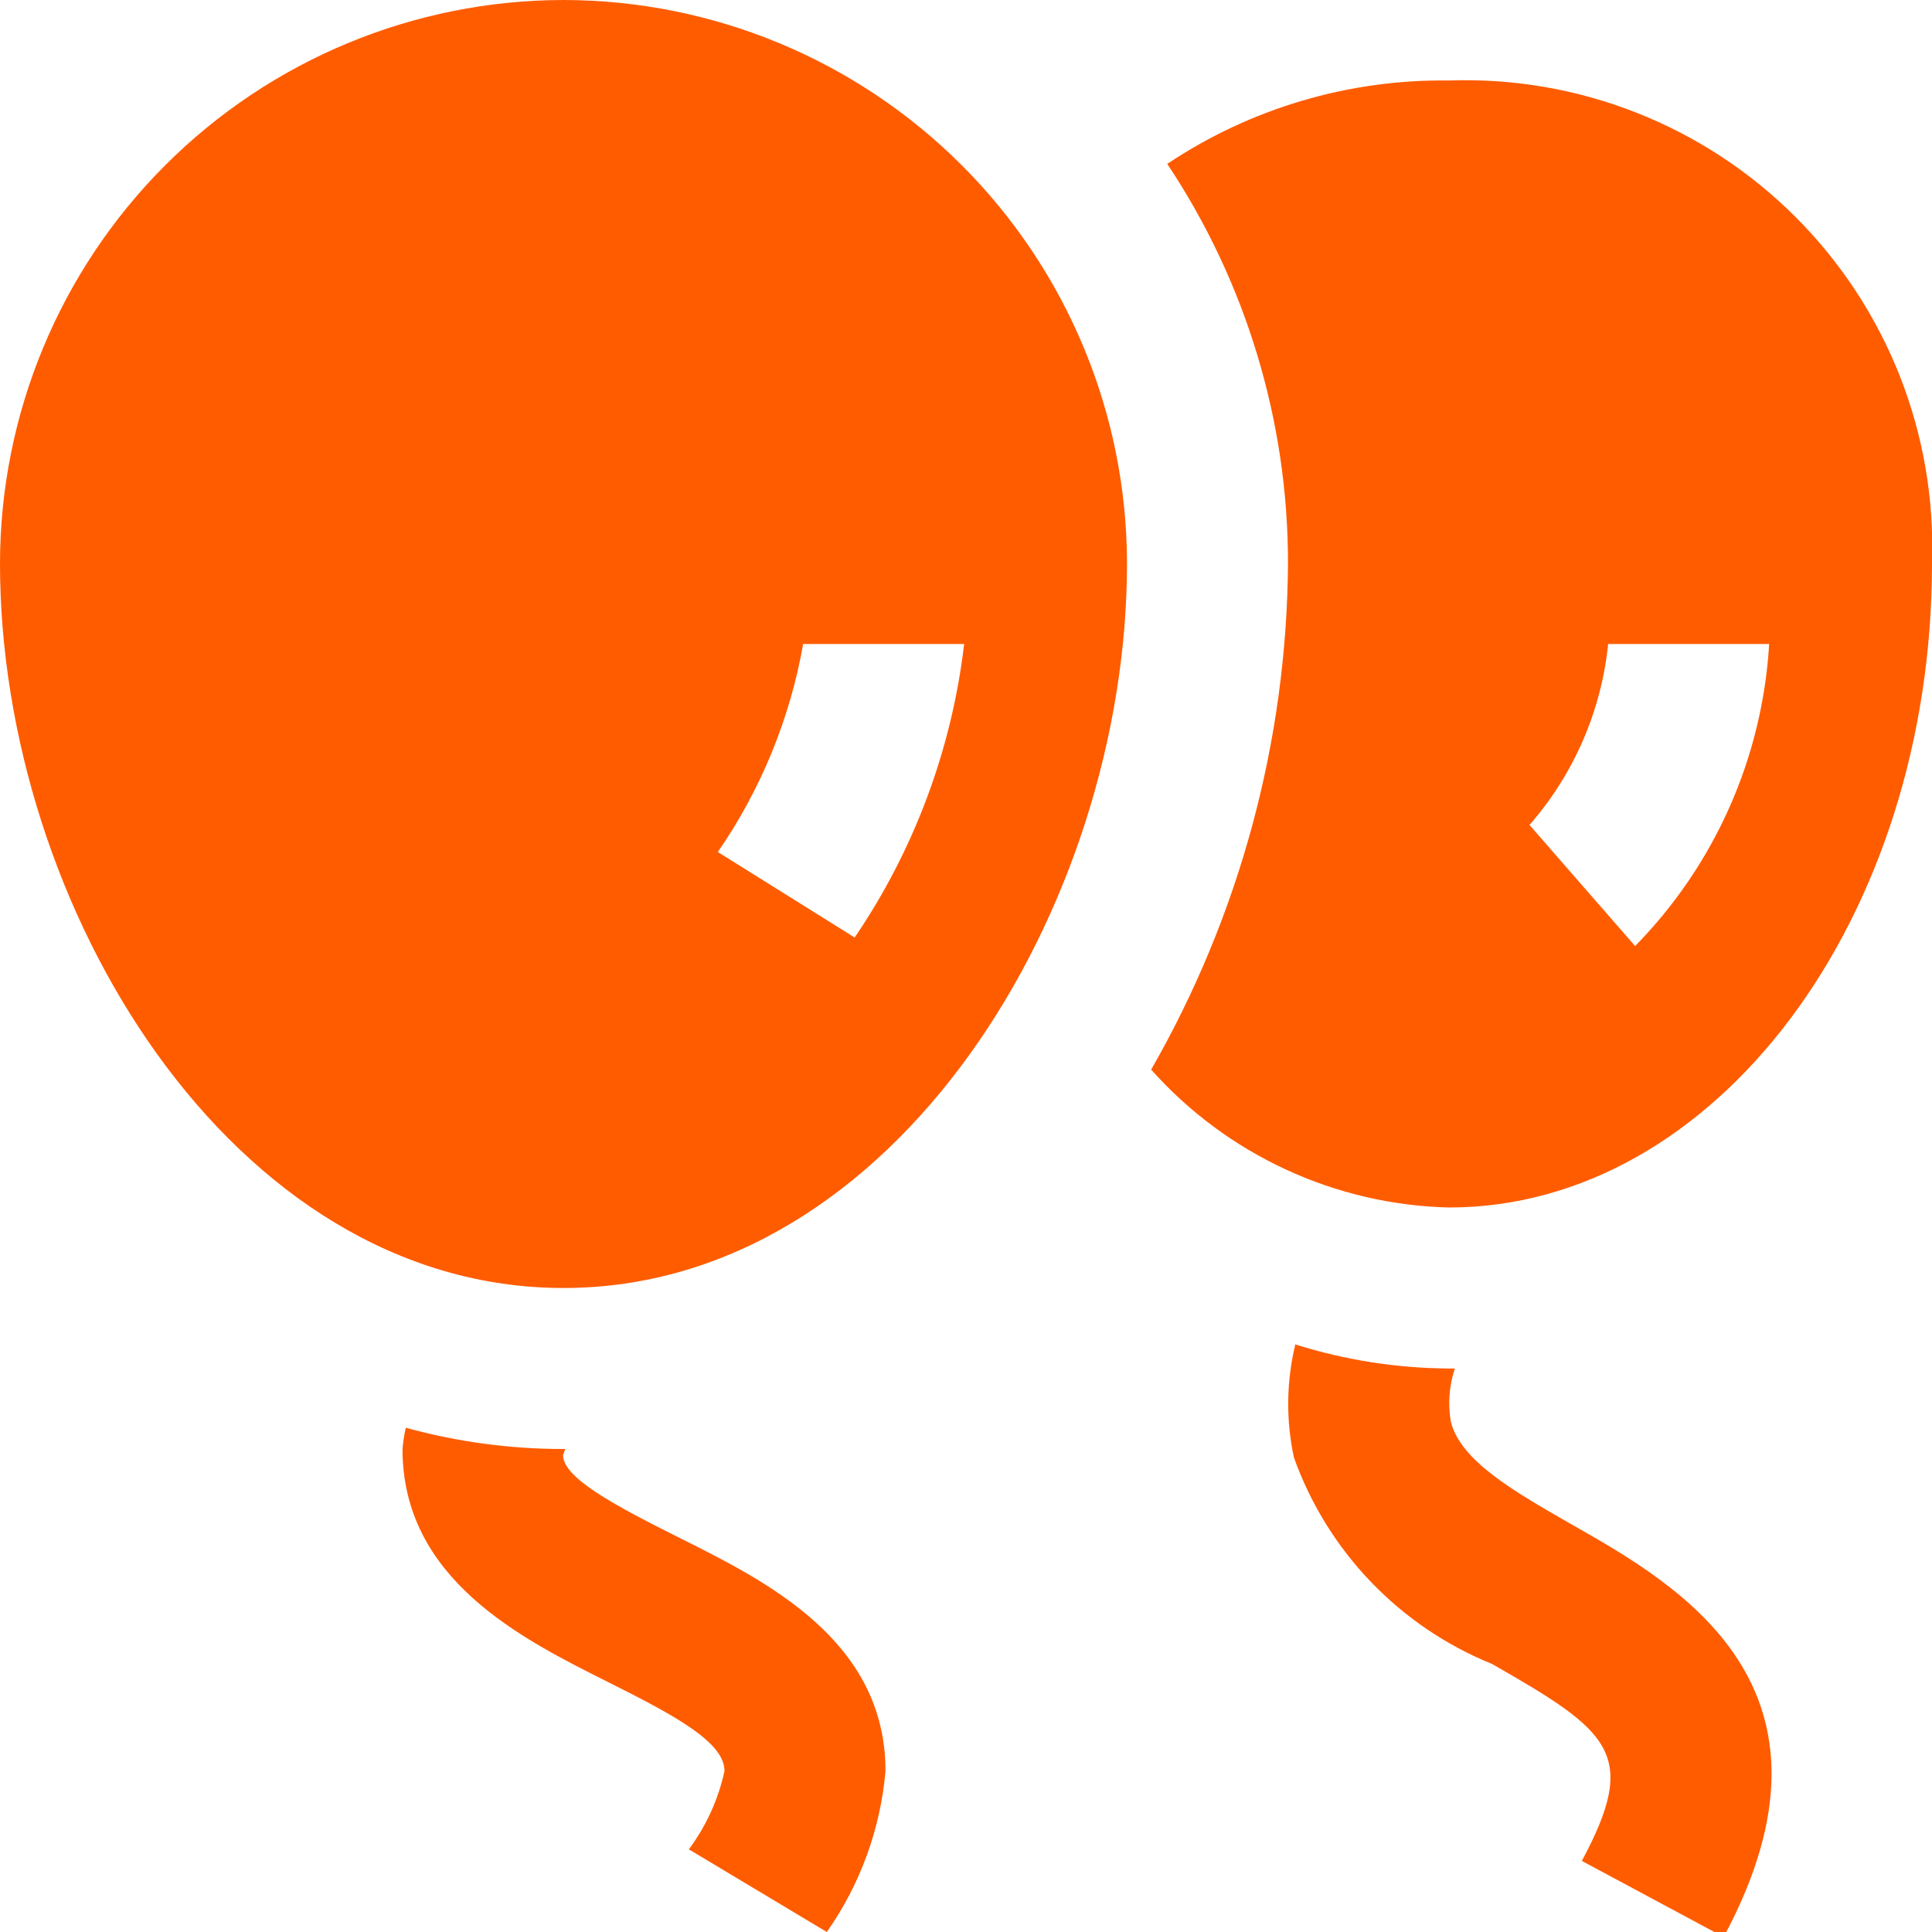 <?xml version="1.0" encoding="UTF-8"?> <svg xmlns="http://www.w3.org/2000/svg" width="512" height="512" viewBox="0 0 512 512" fill="none"><g clip-path="url(#clip0_181_102)"><path d="M149.333 0C109.742 0.045 71.784 15.793 43.789 43.789C15.793 71.784 0.045 109.742 0 149.333C0 240.149 61.333 341.333 149.333 341.333C237.333 341.333 298.667 240.149 298.667 149.333C298.622 109.742 282.874 71.784 254.878 43.789C226.882 15.793 188.925 0.045 149.333 0ZM226.496 248.448L190.229 225.792C201.645 209.258 209.358 190.455 212.843 170.667H255.509C252.233 198.549 242.28 225.231 226.496 248.448ZM384 21.333C357.448 20.976 331.413 28.682 309.333 43.435C330.226 74.799 341.361 111.648 341.333 149.333C341.003 196.419 328.51 242.62 305.067 283.456C315.02 294.628 327.162 303.636 340.74 309.922C354.317 316.209 369.042 319.639 384 320C454.592 320 512 243.435 512 149.333C512.596 132.364 509.693 115.453 503.471 99.653C497.249 83.854 487.842 69.505 475.836 57.498C463.829 45.491 449.479 36.084 433.68 29.862C417.881 23.64 400.97 20.737 384 21.333ZM433.323 250.709L405.333 218.624C417.082 205.184 424.365 188.426 426.176 170.667H468.843C467.065 200.763 454.447 229.198 433.323 250.709ZM456.789 513.323L419.2 493.163C434.432 464.789 426.837 458.923 395.392 440.96C383.288 436.054 372.357 428.648 363.313 419.226C354.269 409.803 347.317 398.577 342.912 386.283C340.765 376.385 340.889 366.13 343.275 356.288C356.455 360.437 370.183 362.587 384 362.667H385.557C384.048 367.163 383.674 371.964 384.469 376.64C386.923 387.093 401.323 395.307 416.576 404.032C444.907 420.096 492.309 447.168 456.789 513.323ZM234.667 469.333C233.338 484.679 227.972 499.399 219.115 512L182.549 490.091C187.149 483.928 190.372 476.849 192 469.333C192 461.781 179.2 454.784 161.131 445.76C138.155 434.261 106.667 418.517 106.667 384C106.822 382.104 107.115 380.222 107.541 378.368C121.156 382.113 135.213 384.008 149.333 384H149.845C149.675 384.491 149.291 385.28 149.205 385.643C149.333 391.595 162.133 398.592 180.203 407.616C203.179 419.072 234.667 434.816 234.667 469.333Z" fill="#FF5C00"></path></g><defs><clipPath id="clip0_181_102"><rect width="512" height="512" fill="white"></rect></clipPath></defs></svg> 